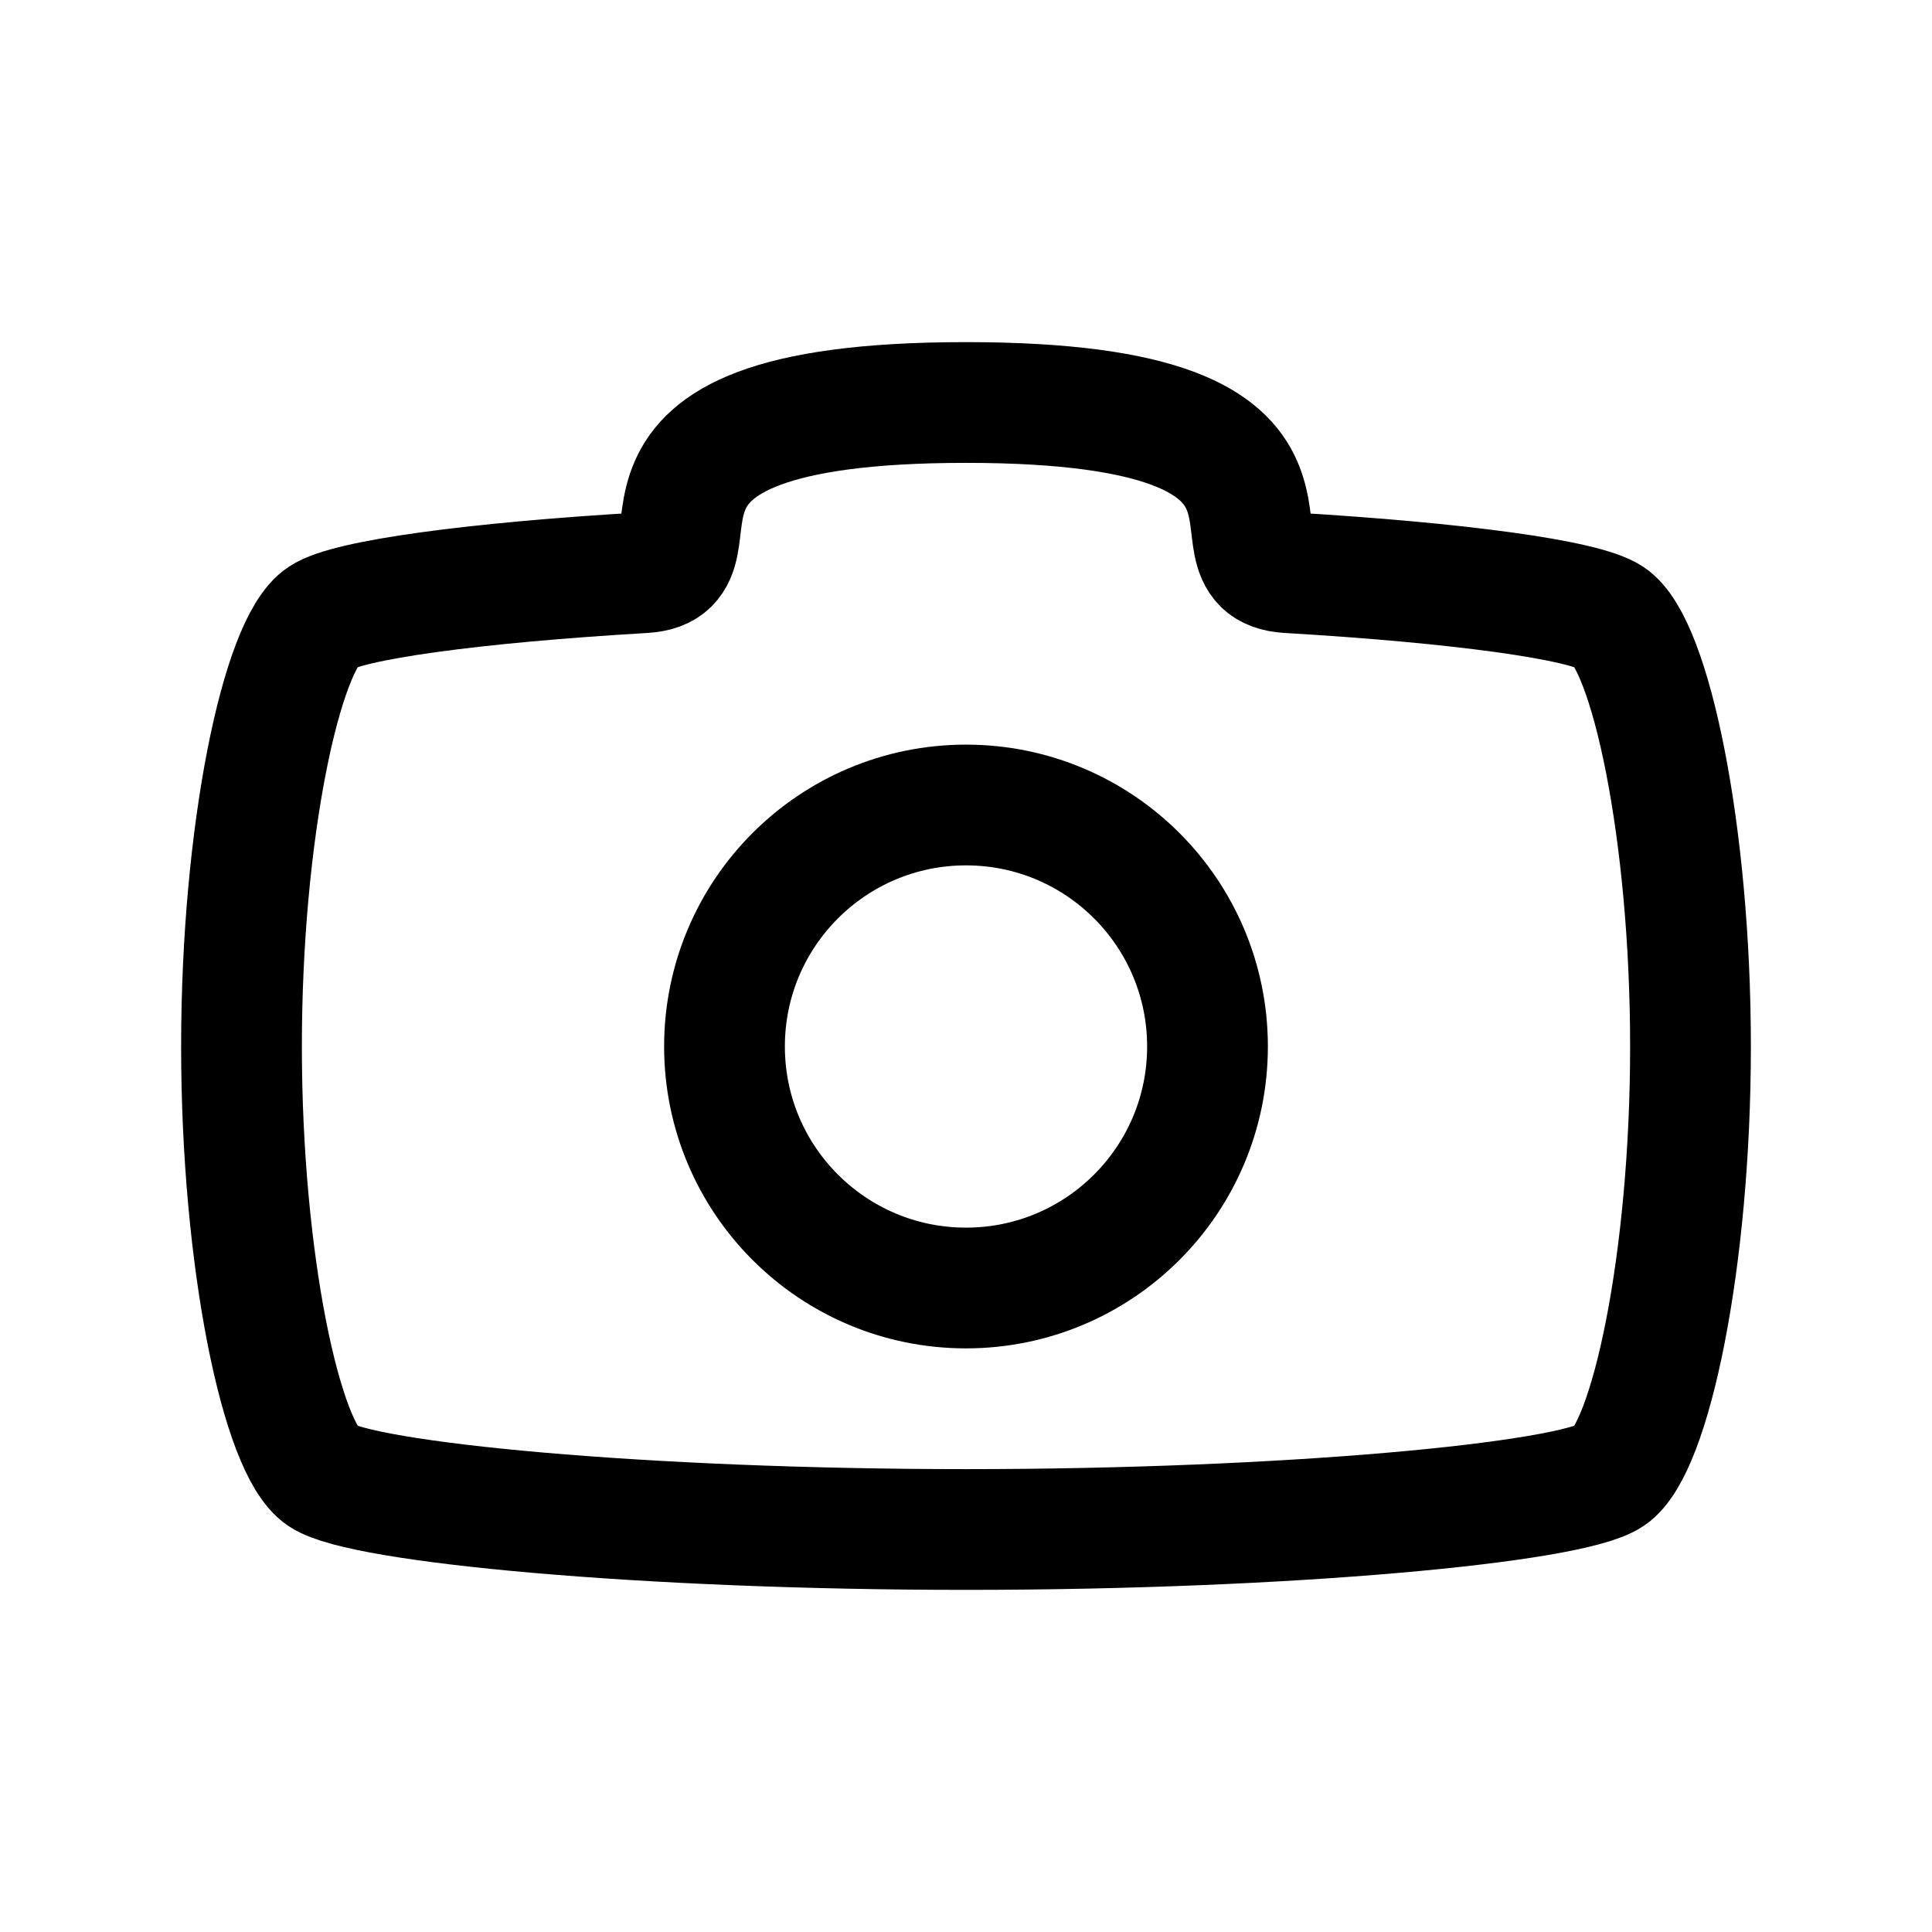 <?xml version="1.0" encoding="utf-8"?>
<svg width="800px" height="800px" viewBox="0 0 24 24" fill="none" xmlns="http://www.w3.org/2000/svg">
<path d="M21 13C21 10.333 20.5 8 20 7.667C19.68 7.453 18.127 7.239 16 7.114C14.808 7.043 17 5 12 5C7 5 9.192 7.043 8 7.114C5.873 7.239 4.32 7.453 4 7.667C3.5 8 3 10.333 3 13C3 15.667 3.5 18 4 18.333C4.5 18.667 8 19 12 19C16 19 19.5 18.667 20 18.333C20.5 18 21 15.667 21 13Z" stroke="#000000" stroke-width="1.5" stroke-linecap="round" stroke-linejoin="round"/>
<path d="M12 16C13.657 16 15 14.657 15 13C15 11.343 13.657 10 12 10C10.343 10 9 11.343 9 13C9 14.657 10.343 16 12 16Z" stroke="#000000" stroke-width="1.5" stroke-linecap="round" stroke-linejoin="round"/>
</svg>